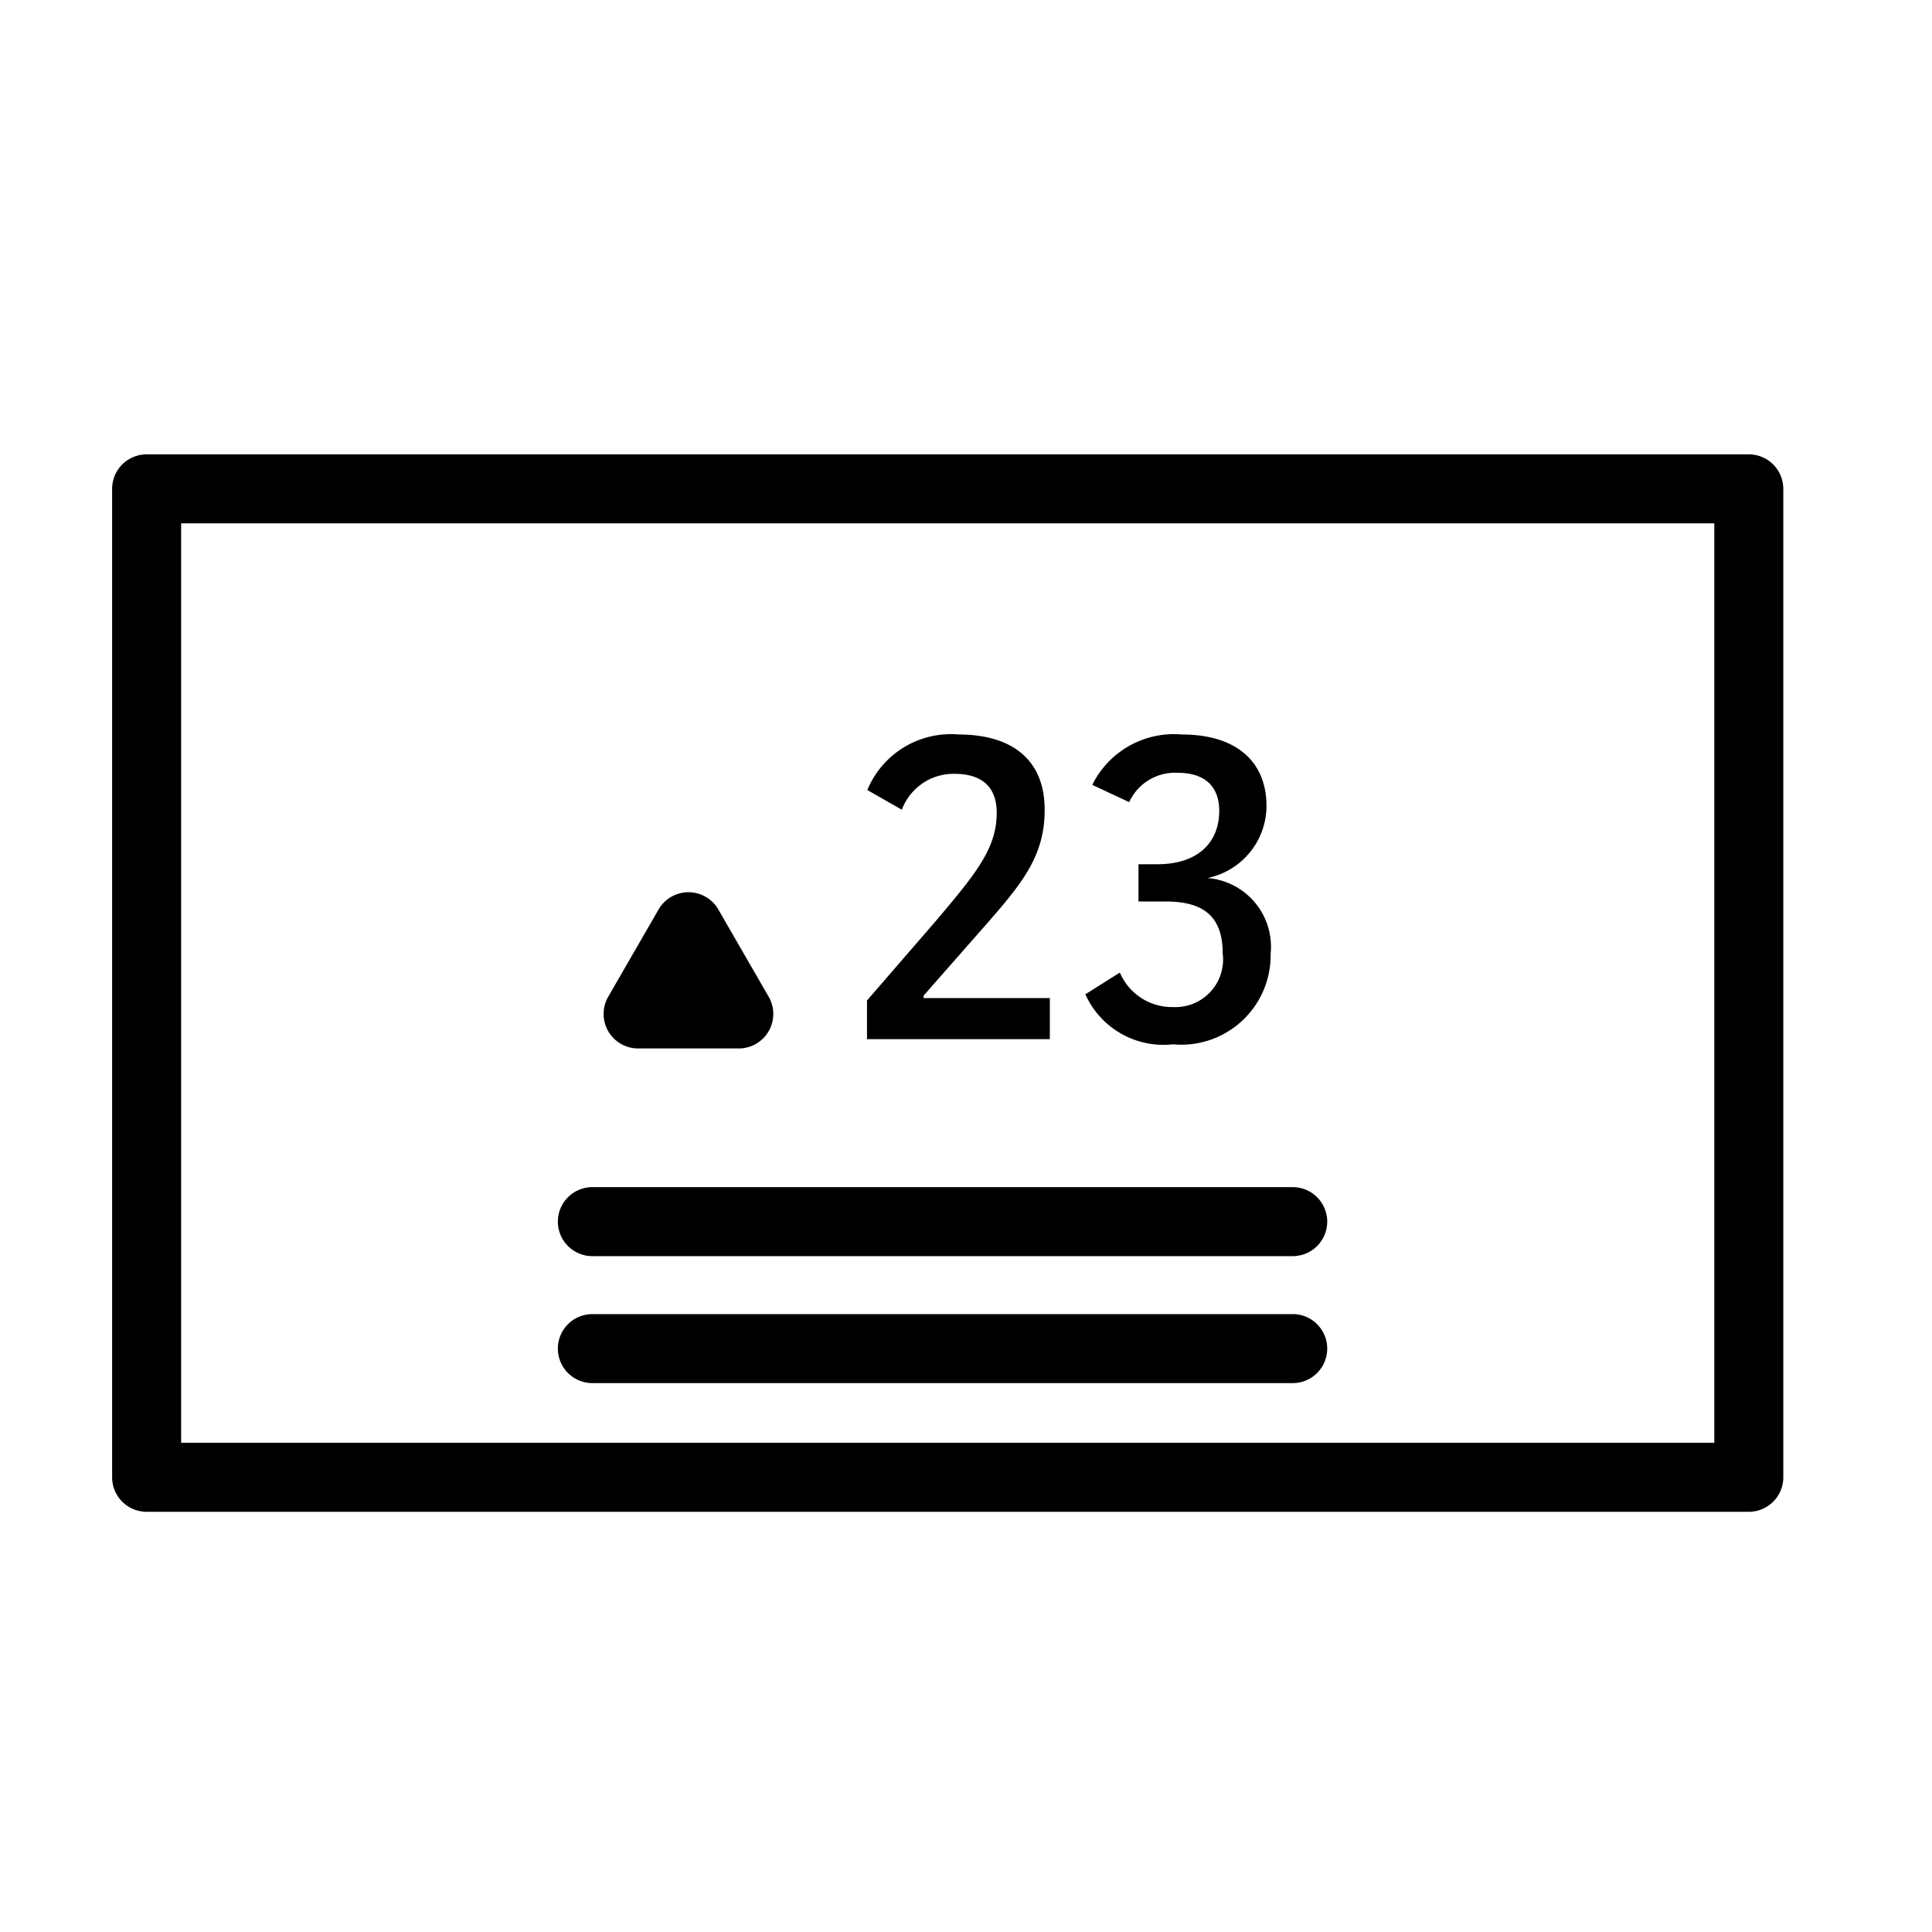 <svg id="icon" xmlns="http://www.w3.org/2000/svg" viewBox="0 0 56 56">

    <title>Accent Icons/Presentation/wd-accent-KPI-dashboard</title>
    <g id="Accent Icons/Presentation/wd-accent-KPI-dashboard">
        <path id="Combined-Shape"  d="M50.69,13.17H4.25a1,1,0,0,0-1,1V42.82a1,1,0,0,0,1,1H50.69a1,1,0,0,0,1-1V14.17A1,1,0,0,0,50.69,13.17Zm-1,28.65H5.25V15.17H49.69ZM17.63,29.89a1,1,0,0,1,0-1l1.46-2.53a1,1,0,0,1,1.73,0l1.46,2.53a1,1,0,0,1,0,1,1,1,0,0,1-.87.5H18.5A1,1,0,0,1,17.63,29.89Zm8.51-6.42-1-.57a2.62,2.62,0,0,1,2.65-1.61c1.54,0,2.49.73,2.49,2.18s-.74,2.24-2.06,3.74l-1.45,1.65,0,.07h3.66v1.19H25.13V29l2-2.31c1.16-1.37,1.76-2.1,1.76-3.13,0-.76-.44-1.13-1.22-1.13A1.6,1.6,0,0,0,26.14,23.47Zm9.3,4.16c0-1.14-.64-1.5-1.66-1.5H33V25.05h.55c1.14,0,1.79-.6,1.79-1.55,0-.58-.29-1.1-1.21-1.1a1.46,1.46,0,0,0-1.4.85l-1.07-.5a2.64,2.64,0,0,1,2.6-1.46c1.59,0,2.45.8,2.45,2.07A2.14,2.14,0,0,1,35,25.45v0a2,2,0,0,1,1.83,2.2A2.59,2.59,0,0,1,34,30.27a2.48,2.48,0,0,1-2.54-1.45l1-.63a1.64,1.64,0,0,0,1.55,1A1.38,1.38,0,0,0,35.44,27.63ZM16.17,35.41a1,1,0,0,1,1-1h20.3a1,1,0,0,1,0,2H17.17A1,1,0,0,1,16.17,35.41Zm0,3.68a1,1,0,0,1,1-1h20.3a1,1,0,0,1,0,2H17.17A1,1,0,0,1,16.17,39.09Z"/>
    </g>
</svg>